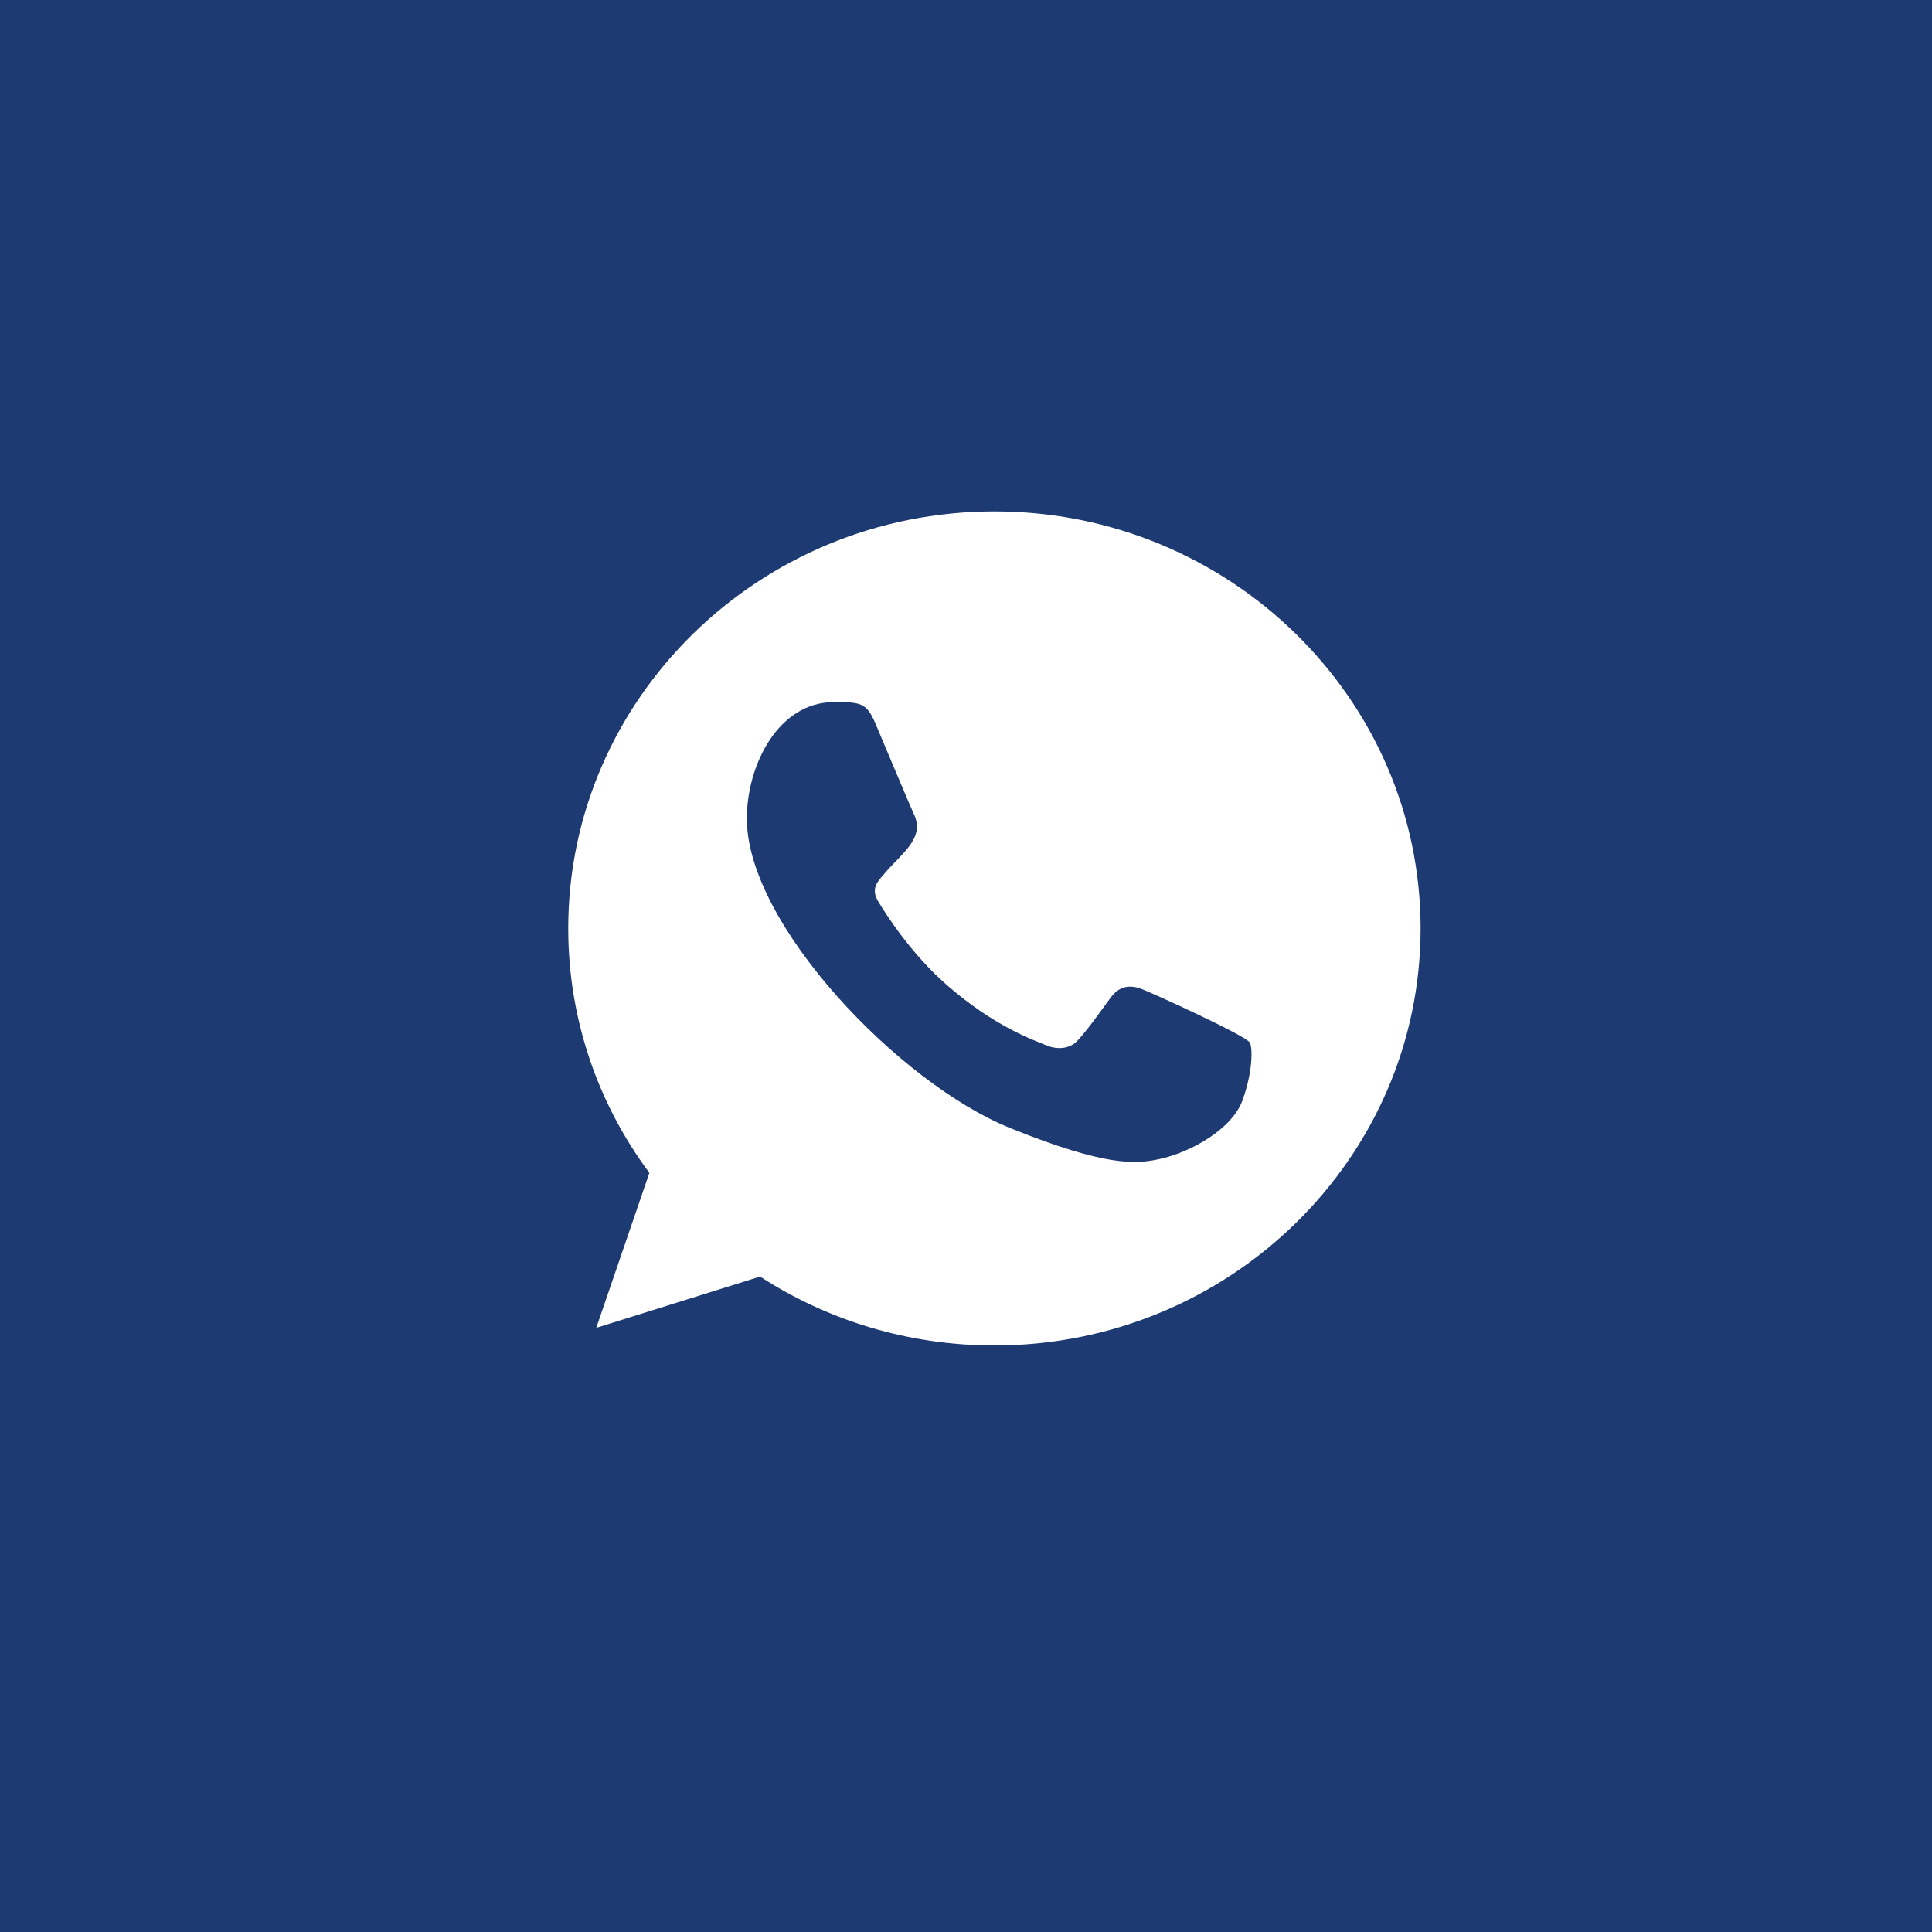 <?xml version="1.0" encoding="UTF-8"?> <svg xmlns="http://www.w3.org/2000/svg" width="34" height="34" viewBox="0 0 34 34" fill="none"><rect x="0" y="0" width="34" height="34" fill="#808080" stroke="none"/><rect data-figma-bg-blur-radius="24.5" x="0.5" y="0.5" width="33" height="33" fill="#1D3A72" stroke="#1D3A72"></rect><path fill-rule="evenodd" clip-rule="evenodd" d="M21.866 19.364C21.685 19.864 20.966 20.279 20.393 20.4C20.001 20.481 19.49 20.546 17.766 19.847C15.831 19.062 13.143 16.267 13.143 14.406C13.143 13.459 13.7 12.356 14.676 12.356C15.146 12.356 15.249 12.365 15.404 12.728C15.585 13.155 16.026 14.208 16.078 14.316C16.295 14.759 15.857 15.018 15.54 15.403C15.439 15.519 15.324 15.645 15.453 15.86C15.58 16.072 16.021 16.775 16.669 17.34C17.506 18.069 18.185 18.302 18.428 18.401C18.608 18.475 18.825 18.458 18.956 18.32C19.124 18.143 19.331 17.849 19.543 17.56C19.692 17.353 19.882 17.327 20.081 17.401C20.215 17.446 21.921 18.221 21.993 18.346C22.047 18.436 22.047 18.863 21.866 19.364ZM17.502 9H17.498C13.363 9 10 12.292 10 16.339C10 17.944 10.529 19.433 11.428 20.64L10.493 23.368L13.376 22.466C14.562 23.234 15.977 23.678 17.502 23.678C21.636 23.678 25 20.387 25 16.339C25 12.292 21.636 9 17.502 9Z" fill="white"></path><defs><clipPath id="bgblur_0_8_22_clip_path" transform="translate(24.5 24.5)"><rect x="0.5" y="0.5" width="33" height="33"></rect></clipPath></defs></svg> 